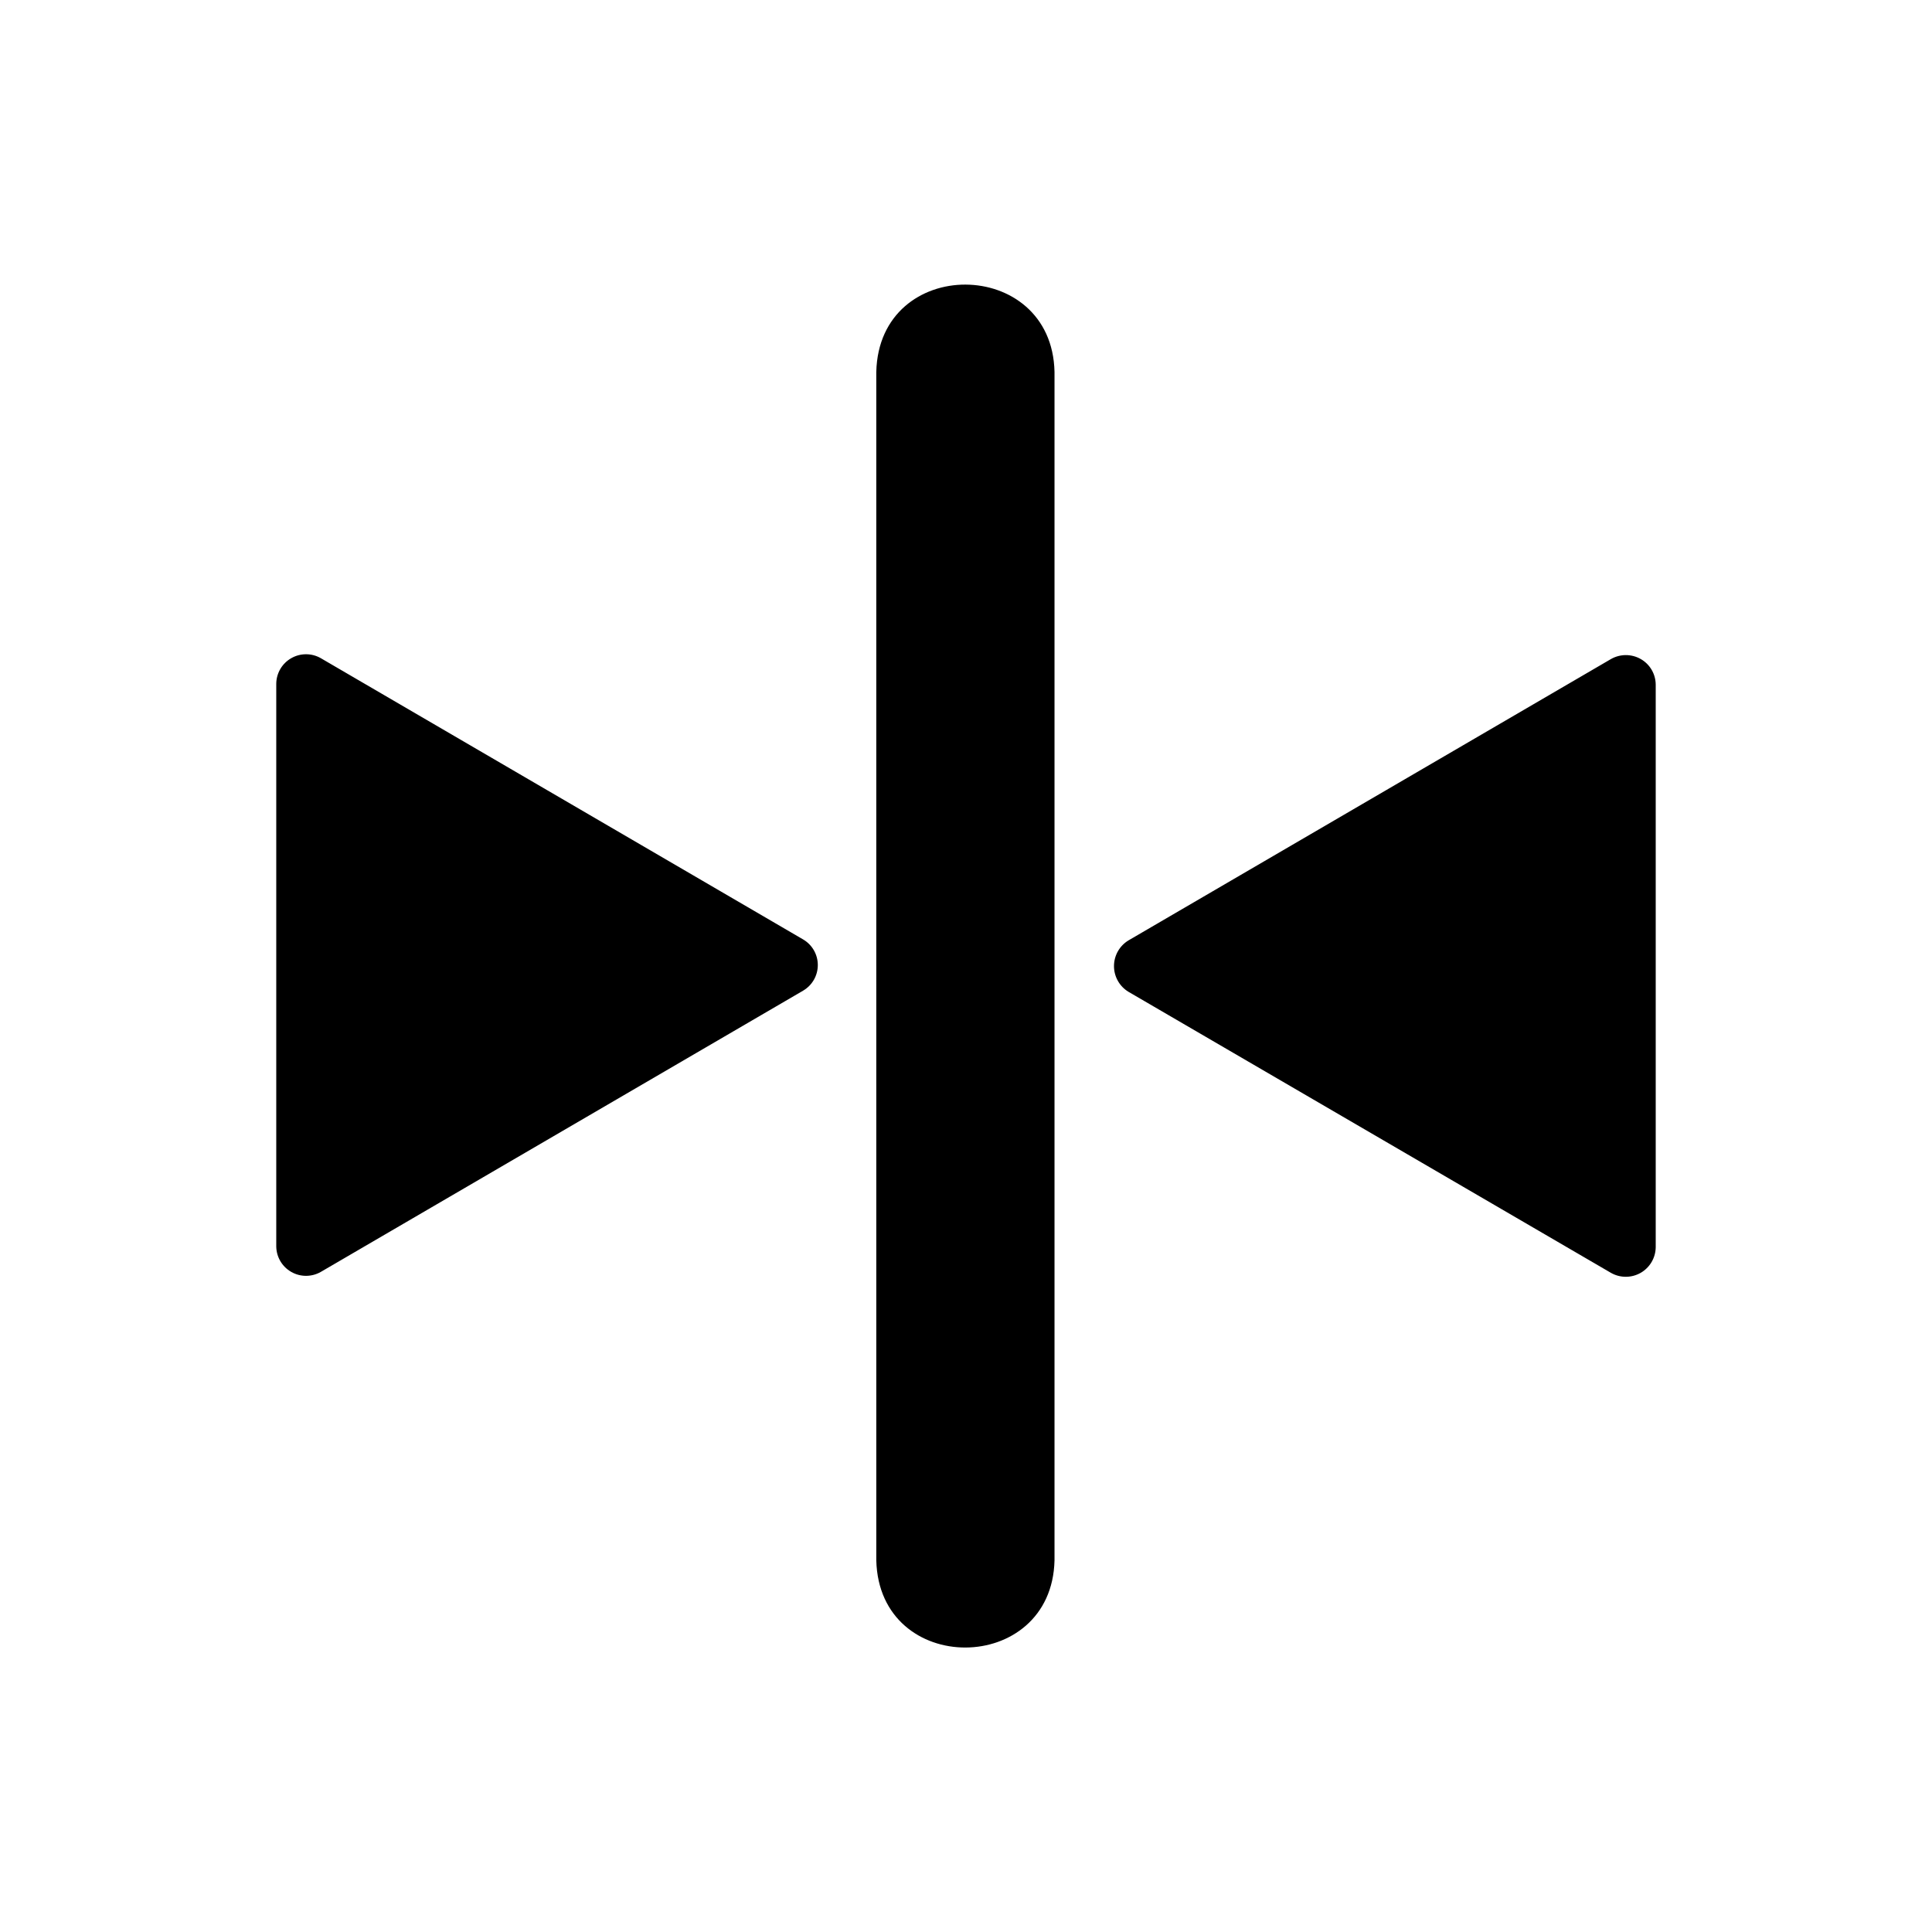 <?xml version="1.0" encoding="UTF-8"?>
<!-- Uploaded to: SVG Repo, www.svgrepo.com, Generator: SVG Repo Mixer Tools -->
<svg fill="#000000" width="800px" height="800px" version="1.1" viewBox="144 144 512 512" xmlns="http://www.w3.org/2000/svg">
 <path d="m356.86 406.52-127.84 74.547c-2.43 1.391-5.418 1.391-7.844-0.004-2.43-1.391-3.938-3.965-3.965-6.766v-149.1c0.027-2.801 1.535-5.375 3.965-6.766 2.426-1.395 5.414-1.395 7.844-0.004l127.84 74.547c2.398 1.414 3.867 3.988 3.867 6.773 0 2.781-1.469 5.356-3.867 6.769zm19.363-163.97 0.004 314.96c0.762 30.941 46.516 30.664 47.23 0v-314.96c-0.668-30.68-46.496-30.992-47.23 0zm202.62 76.121h0.004c-2.461-1.418-5.492-1.418-7.953 0l-127.84 74.547c-2.383 1.441-3.836 4.023-3.836 6.809 0 2.785 1.453 5.367 3.836 6.809l127.84 74.469c2.441 1.402 5.438 1.41 7.883 0.02 2.445-1.395 3.969-3.977 4.004-6.789v-149.1 0.004c-0.016-2.797-1.512-5.375-3.934-6.769z"/>
</svg>